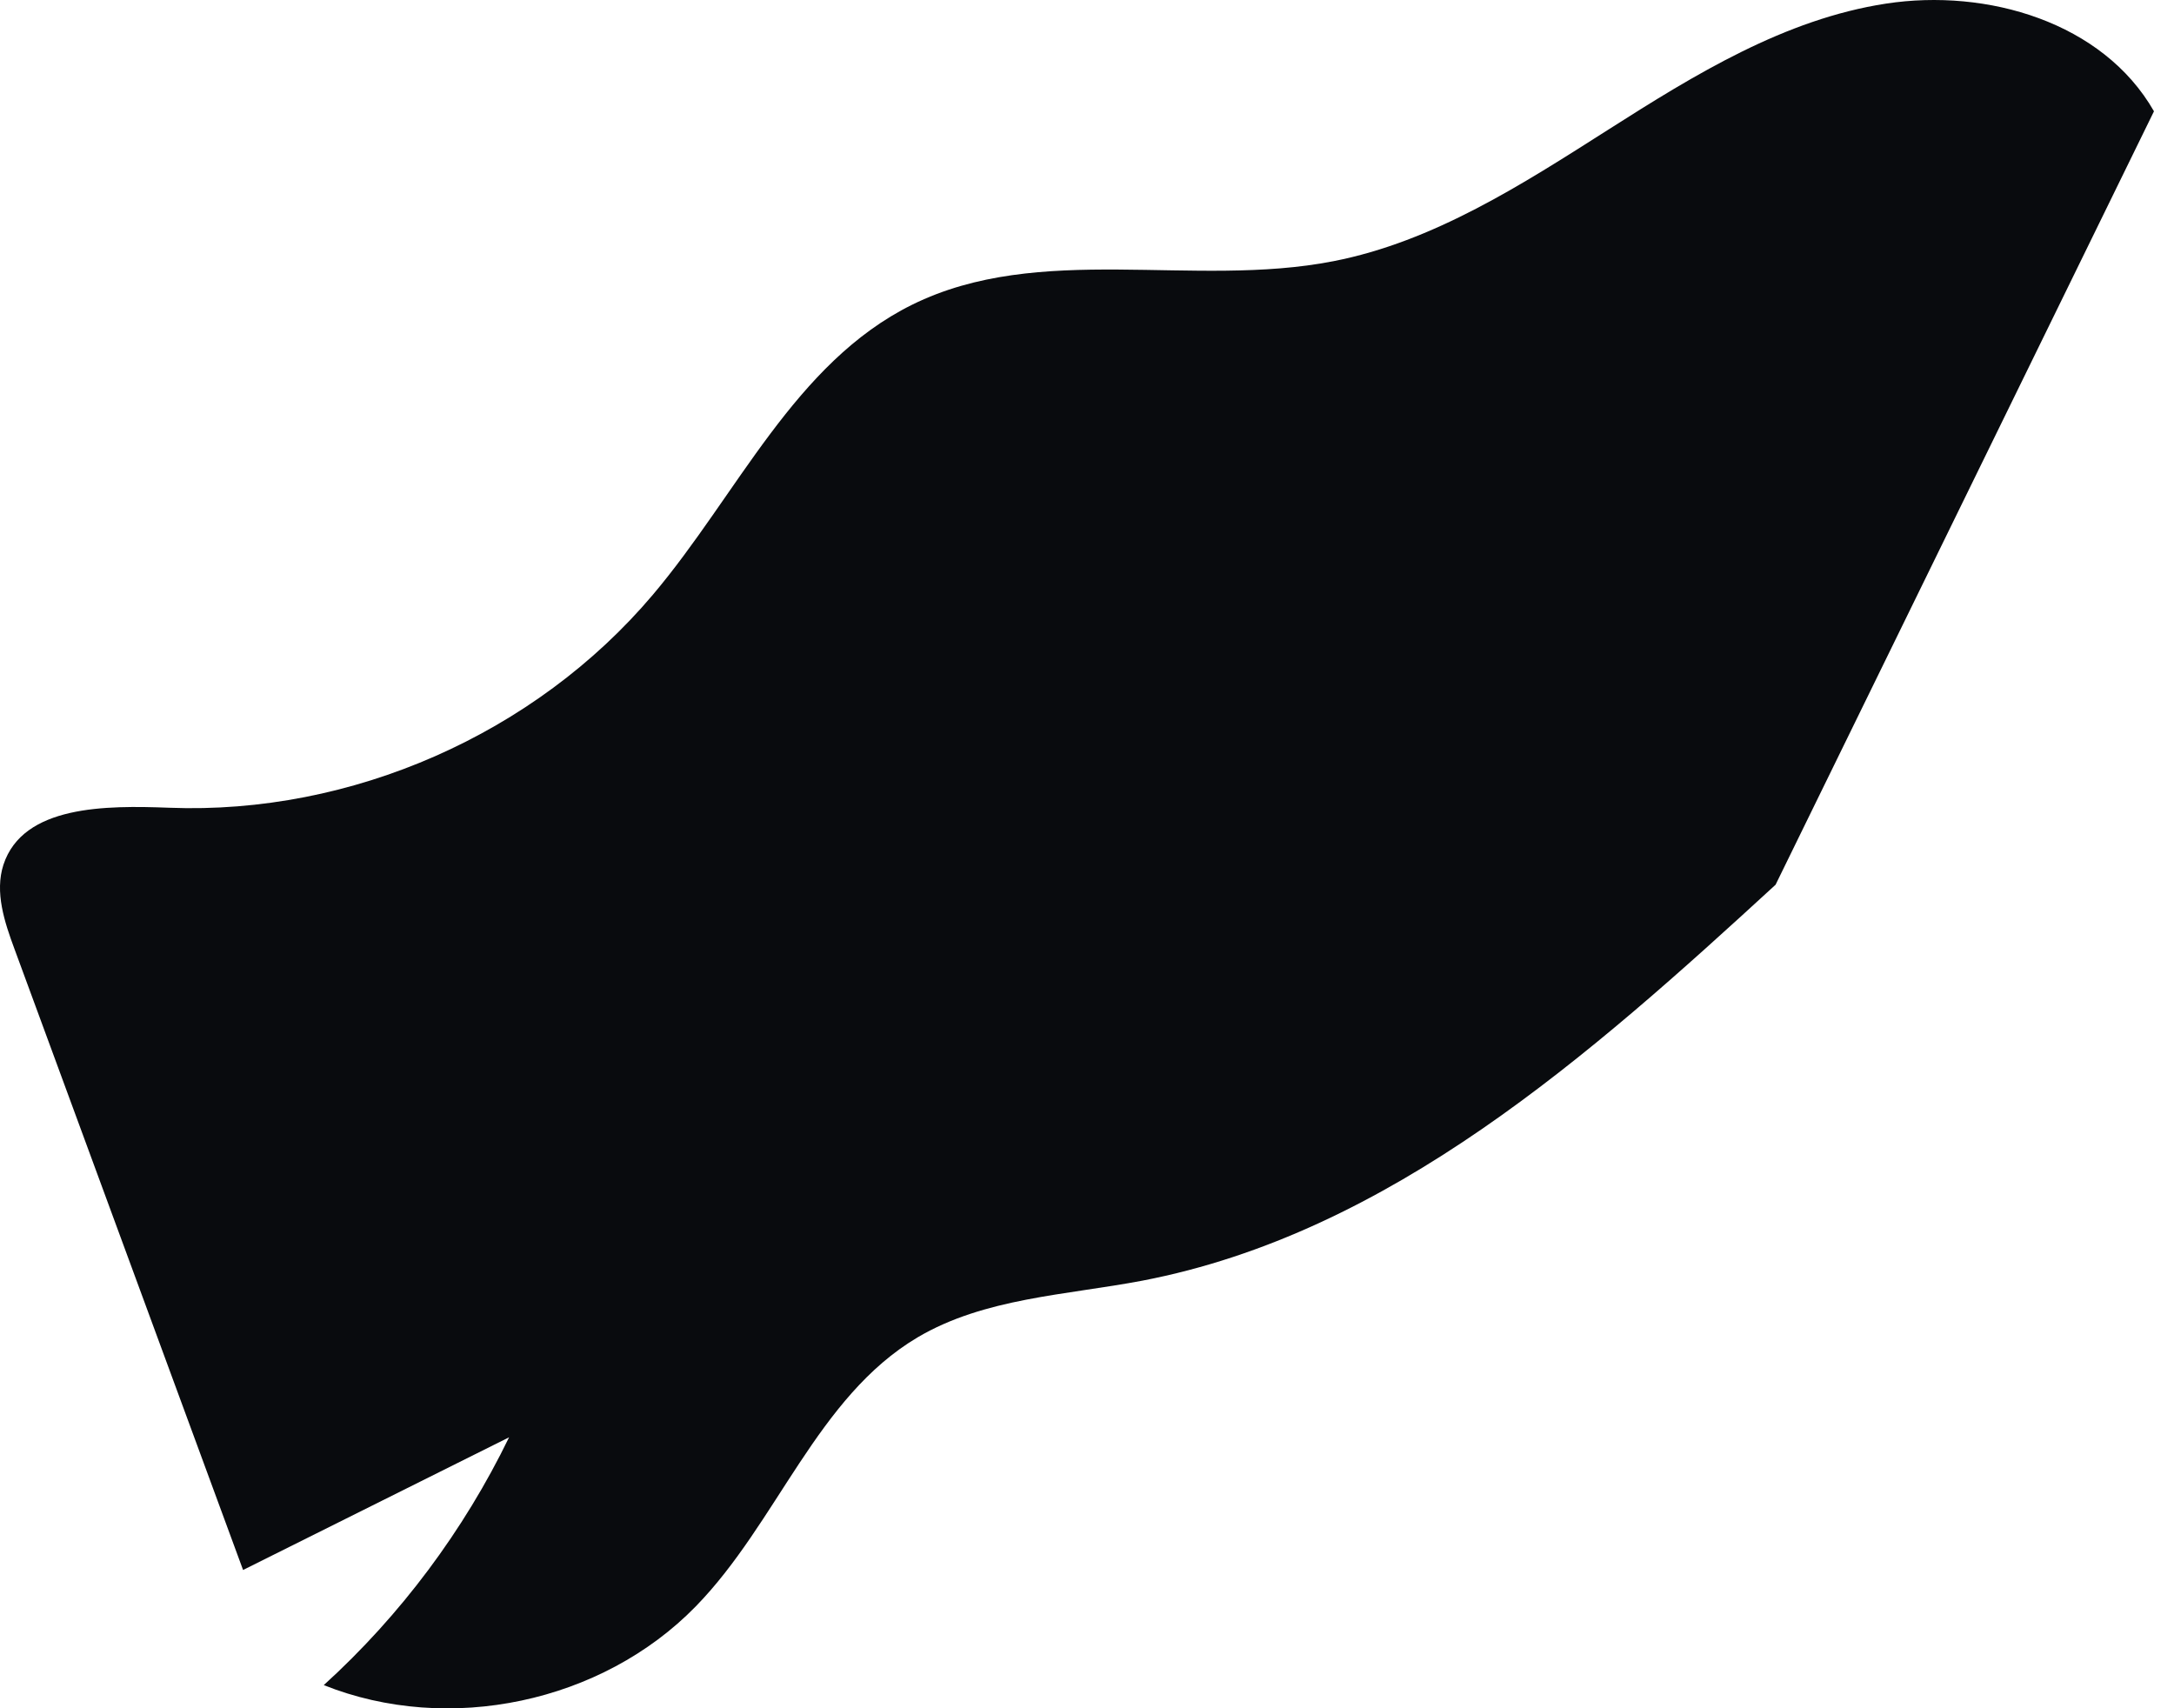 <?xml version="1.0" encoding="utf-8"?>
<svg xmlns="http://www.w3.org/2000/svg" fill="none" height="100%" overflow="visible" preserveAspectRatio="none" style="display: block;" viewBox="0 0 42 33" width="100%">
<path d="M36.435 0.07C34.479 0.37 32.744 1.439 31.075 2.502C29.405 3.565 27.697 4.668 25.76 5.046C23.06 5.574 20.086 4.668 17.621 5.887C15.352 7.009 14.25 9.552 12.613 11.489C10.337 14.182 6.789 15.741 3.268 15.604C2.048 15.558 0.444 15.552 0.066 16.706C-0.104 17.234 0.085 17.808 0.281 18.336C1.755 22.334 3.222 26.331 4.696 30.329C6.411 29.475 8.126 28.62 9.835 27.766C8.961 29.566 7.741 31.203 6.255 32.553C8.668 33.518 11.628 32.892 13.441 31.033C15.019 29.416 15.782 26.99 17.726 25.836C19.017 25.073 20.588 25.021 22.069 24.74C26.856 23.821 30.71 20.39 34.303 17.091L41.613 2.15C40.629 0.429 38.392 -0.23 36.435 0.07Z" fill="#090B0E" id="Vector"/>
</svg>